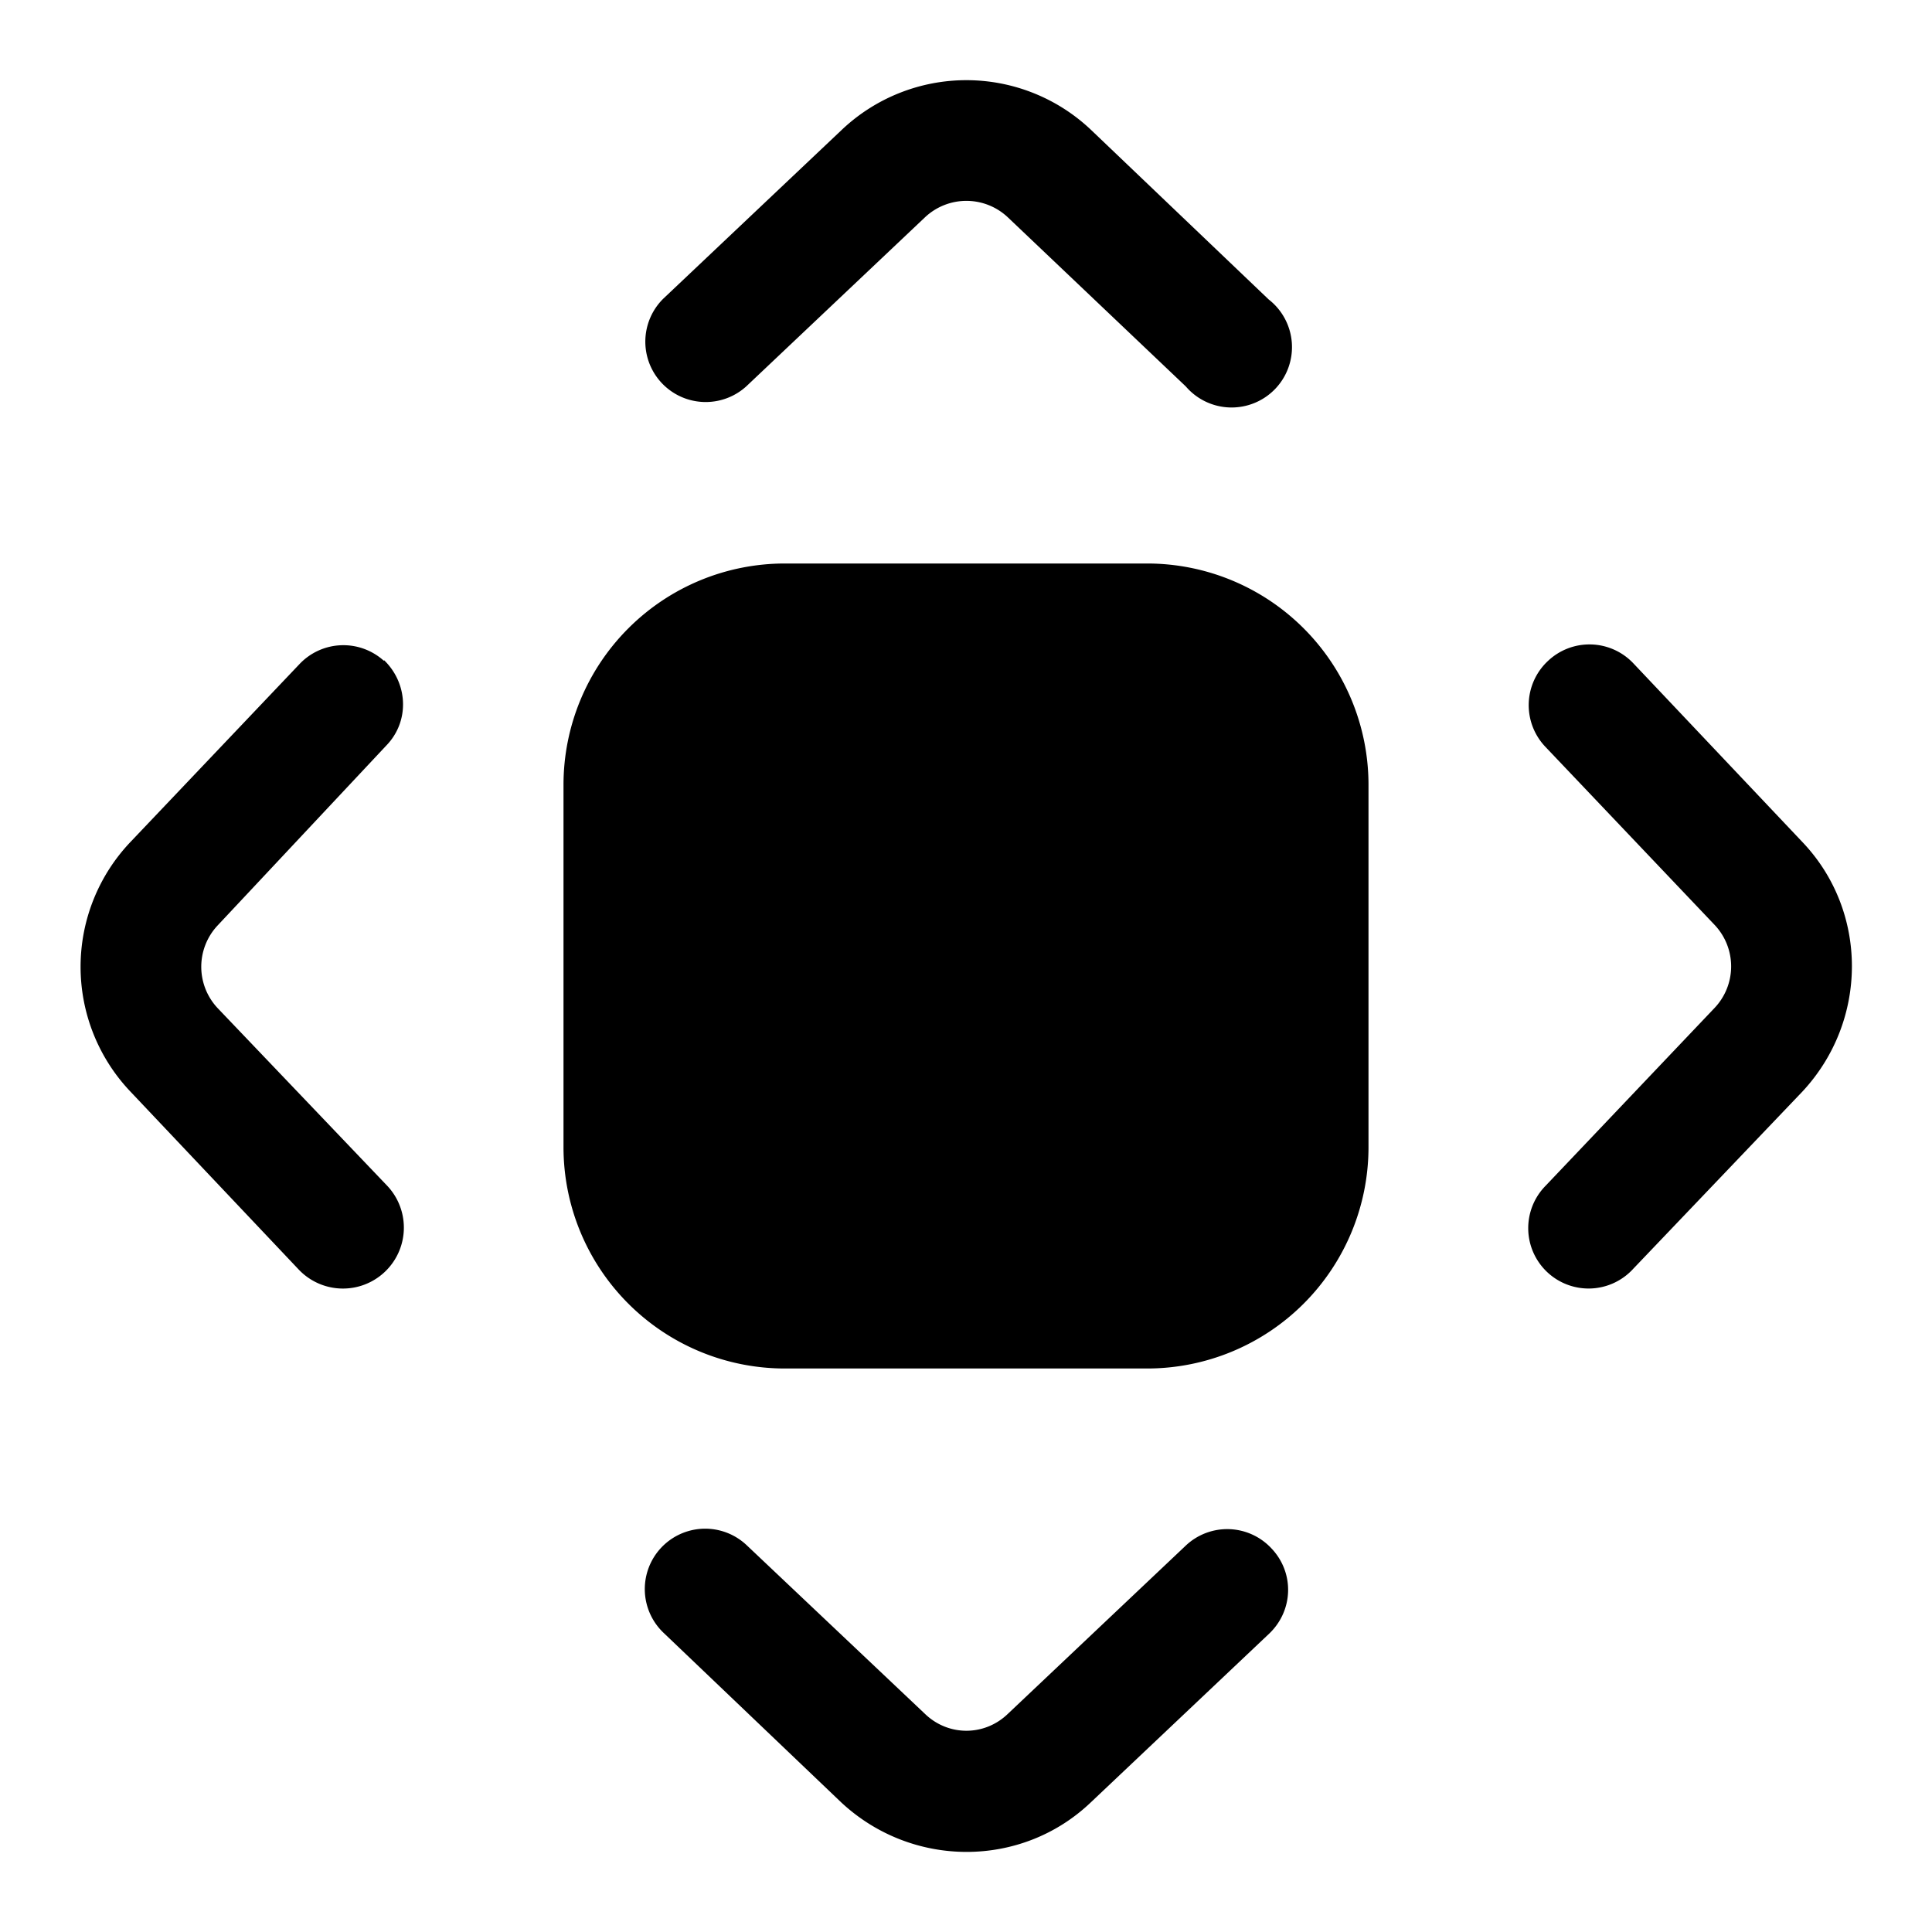 <svg fill="currentColor" viewBox="0 0 24 24"><path d="M12.52 2.7a.75.75 0 0 0-1.03 0L9.27 4.8a.75.75 0 0 1-1.03-1.09l2.22-2.1a2.25 2.25 0 0 1 3.1.01l2.2 2.1a.75.75 0 1 1-1.03 1.08l-2.21-2.1ZM4.77 8.2c.3.29.32.76.03 1.06L2.7 11.5a.75.75 0 0 0 .01 1.03l2.1 2.2a.75.75 0 0 1-1.1 1.04l-2.09-2.21a2.25 2.25 0 0 1 0-3.1l2.1-2.21a.75.75 0 0 1 1.05-.04Zm14.46.01a.75.75 0 0 1 1.06.03l2.1 2.22c.82.86.82 2.22 0 3.1l-2.1 2.2a.75.75 0 1 1-1.09-1.03l2.1-2.21a.75.75 0 0 0 0-1.03l-2.1-2.21a.75.75 0 0 1 .03-1.07Zm-3.44 11.02c.29.3.28.77-.02 1.06l-2.22 2.1c-.86.82-2.22.82-3.1 0l-2.2-2.1a.75.75 0 1 1 1.02-1.1l2.22 2.1c.29.28.74.28 1.03 0l2.21-2.09a.75.75 0 0 1 1.06.03ZM9.75 7A2.75 2.75 0 0 0 7 9.75v4.5A2.75 2.75 0 0 0 9.75 17h4.5A2.75 2.75 0 0 0 17 14.25v-4.5A2.75 2.75 0 0 0 14.25 7h-4.5Z"/></svg>